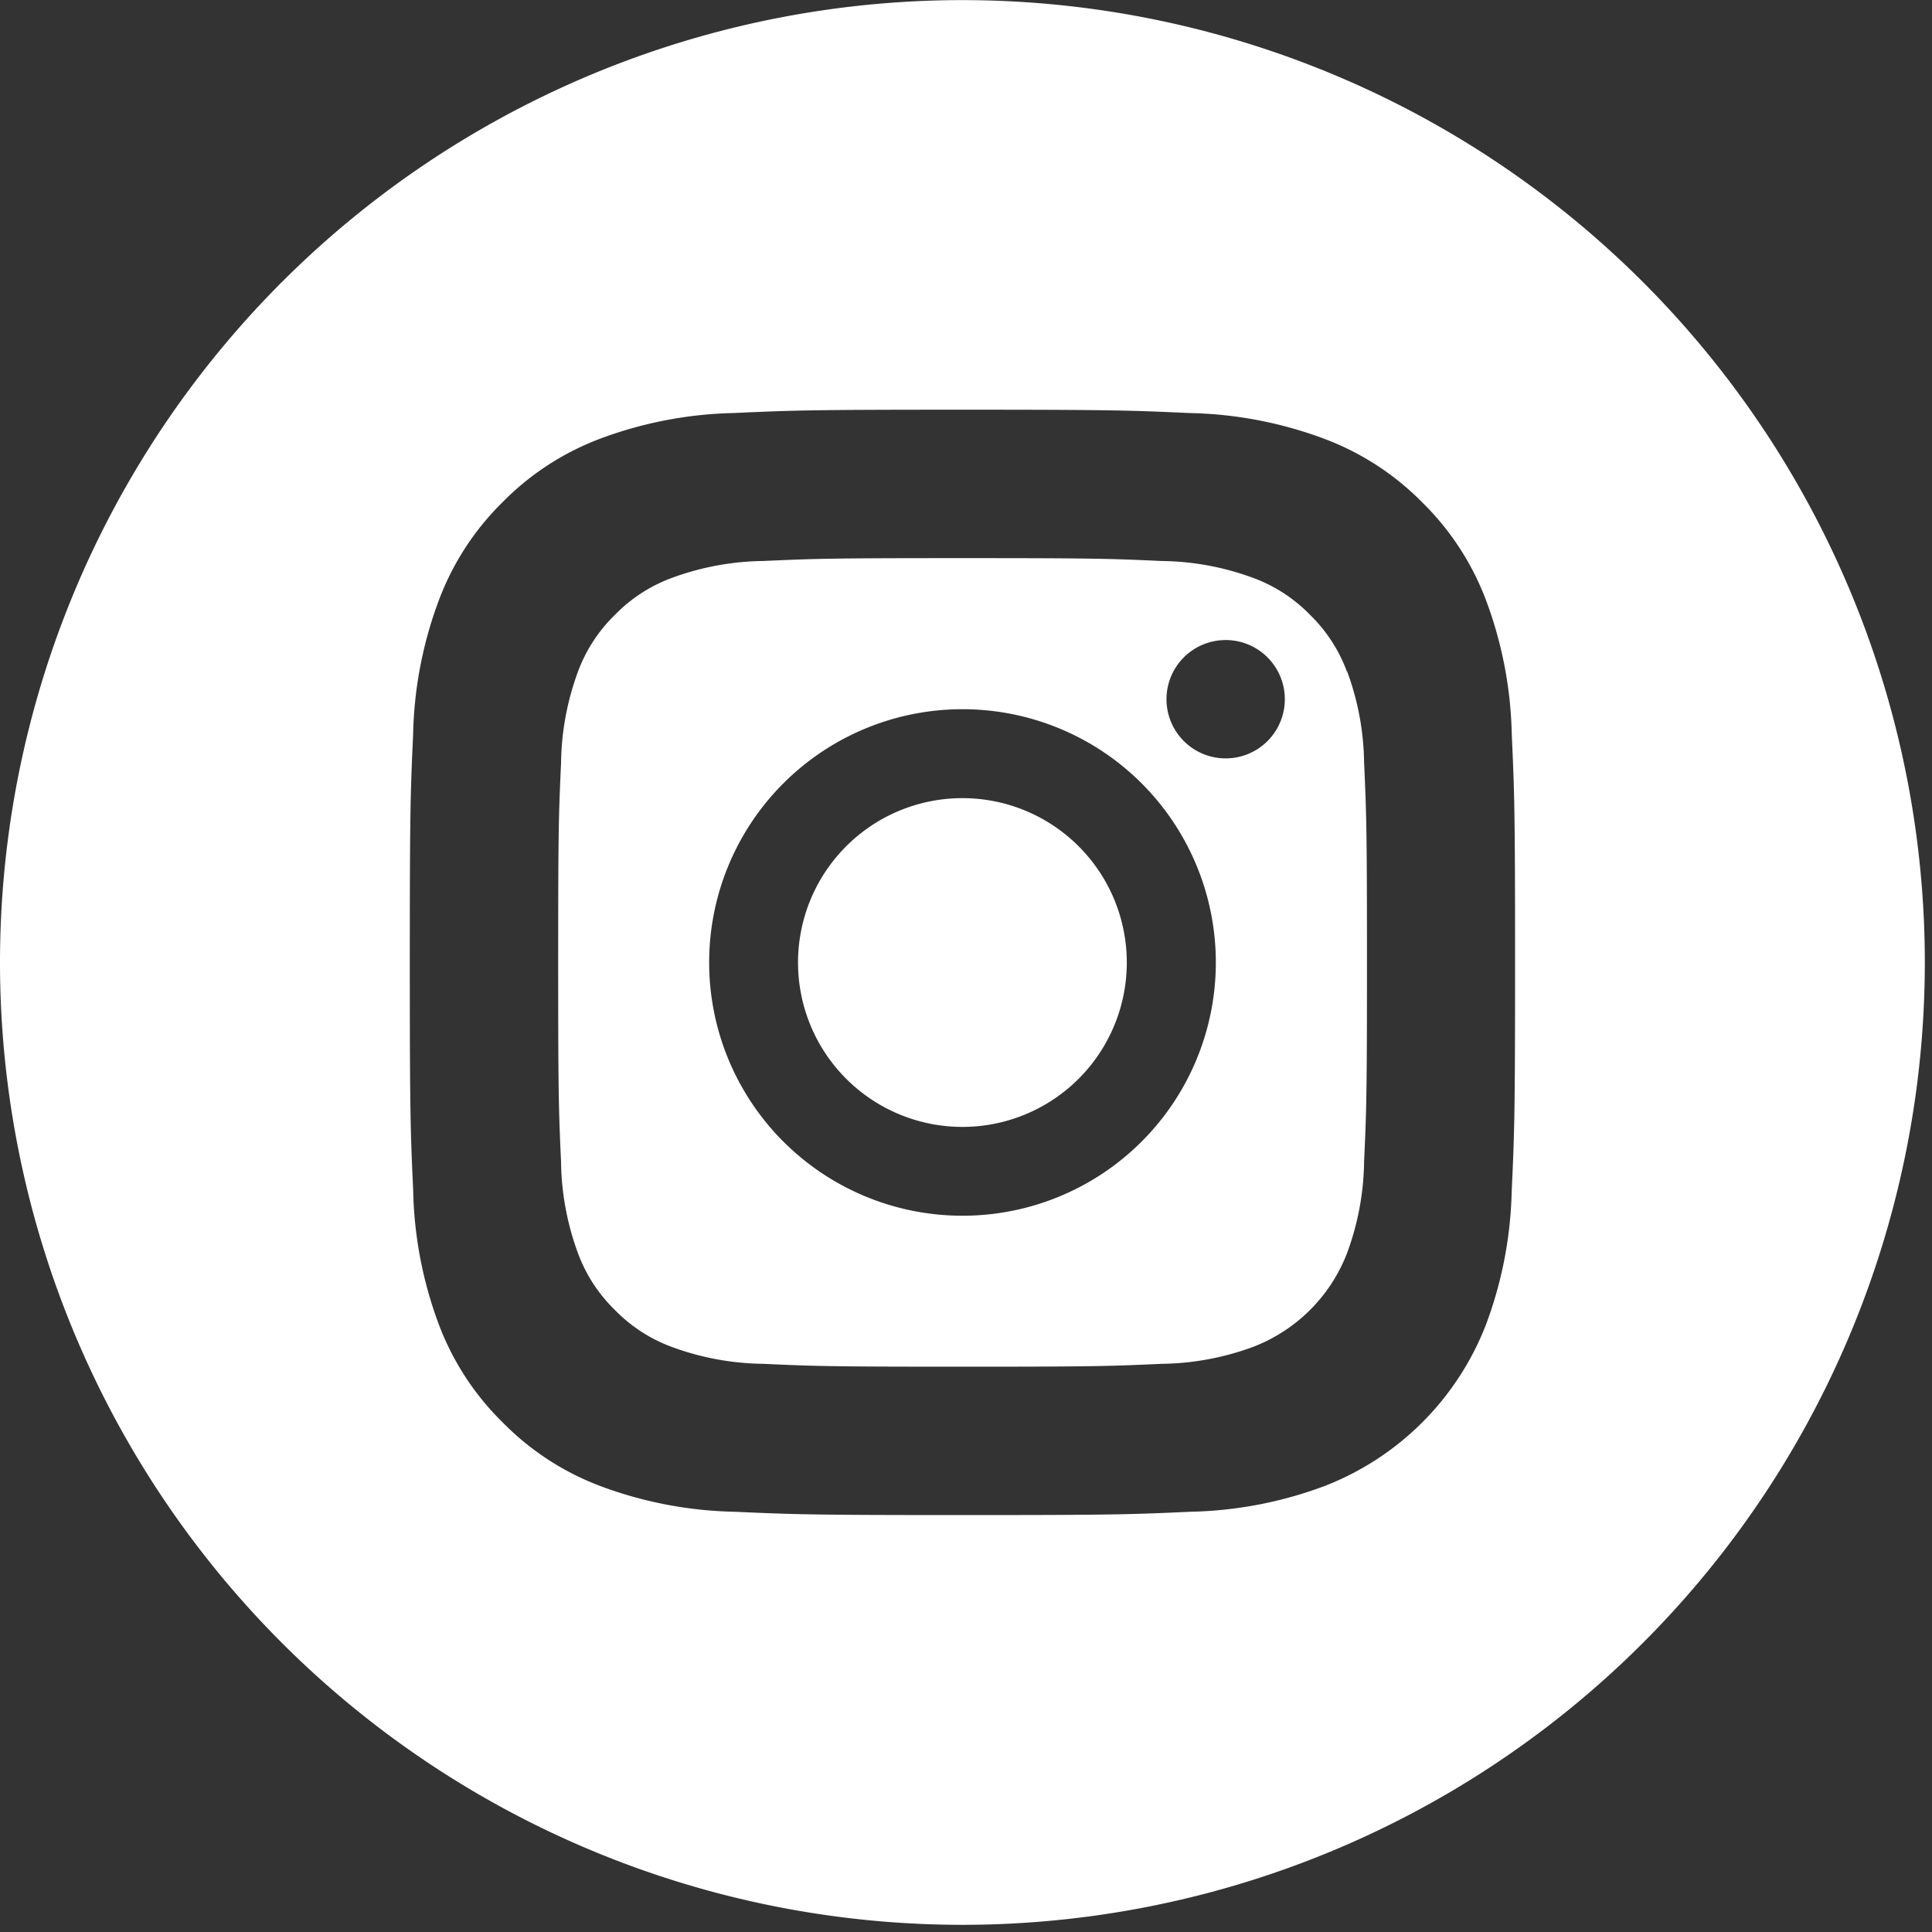 <svg xmlns="http://www.w3.org/2000/svg" xmlns:xlink="http://www.w3.org/1999/xlink" width="35" height="35" viewBox="0 0 35 35">
  <rect x="0" y="0" width="35" height="35" fill="#333333" stroke="none"/>
  <defs>
    <clipPath id="clip-ig-logo">
      <rect width="35" height="35"/>
    </clipPath>
  </defs>
  <g id="ig-logo" clip-path="url(#clip-ig-logo)">
    <g id="Group_3031" data-name="Group 3031" transform="translate(0)">
      <path id="Path_5033" data-name="Path 5033" d="M25.956,23.876A2.978,2.978,0,1,1,22.978,20.9a2.978,2.978,0,0,1,2.978,2.978Zm0,0" transform="translate(-5.543 -6.441)" fill="#fff"/>
      <path id="Path_5034" data-name="Path 5034" d="M-37.226-48.559a2.77,2.77,0,0,0-.668-1.027,2.768,2.768,0,0,0-1.027-.668,4.944,4.944,0,0,0-1.659-.307c-.942-.043-1.225-.052-3.61-.052s-2.668.009-3.61.052a4.947,4.947,0,0,0-1.659.308,2.766,2.766,0,0,0-1.027.668,2.771,2.771,0,0,0-.669,1.027,4.946,4.946,0,0,0-.307,1.659c-.043.942-.052,1.225-.052,3.61s.009,2.668.052,3.61a4.944,4.944,0,0,0,.307,1.659,2.771,2.771,0,0,0,.668,1.027,2.768,2.768,0,0,0,1.027.668,4.938,4.938,0,0,0,1.659.308c.942.043,1.224.052,3.61.052s2.669-.009,3.61-.052a4.938,4.938,0,0,0,1.659-.308,2.959,2.959,0,0,0,1.7-1.7,4.949,4.949,0,0,0,.308-1.659c.043-.942.052-1.225.052-3.61s-.009-2.668-.052-3.61a4.938,4.938,0,0,0-.308-1.659ZM-44.191-38.7a4.588,4.588,0,0,1-4.588-4.588,4.588,4.588,0,0,1,4.588-4.588A4.588,4.588,0,0,1-39.6-43.289,4.588,4.588,0,0,1-44.191-38.7Zm4.769-8.285a1.072,1.072,0,0,1-1.072-1.072,1.072,1.072,0,0,1,1.072-1.072,1.072,1.072,0,0,1,1.072,1.072,1.072,1.072,0,0,1-1.072,1.072Zm0,0" transform="translate(61.626 60.724)" fill="#fff"/>
      <path id="Path_5035" data-name="Path 5035" d="M-169.565-186.1A17.437,17.437,0,0,0-187-168.667a17.437,17.437,0,0,0,17.435,17.435,17.437,17.437,0,0,0,17.435-17.435A17.437,17.437,0,0,0-169.565-186.1Zm9.951,21.562a7.345,7.345,0,0,1-.465,2.43,5.119,5.119,0,0,1-2.928,2.928,7.35,7.35,0,0,1-2.43.465c-1.068.049-1.409.06-4.127.06s-3.06-.012-4.128-.06a7.35,7.35,0,0,1-2.43-.465,4.9,4.9,0,0,1-1.773-1.155,4.905,4.905,0,0,1-1.155-1.773,7.342,7.342,0,0,1-.465-2.43c-.049-1.068-.061-1.409-.061-4.128s.011-3.06.06-4.128a7.346,7.346,0,0,1,.465-2.43A4.9,4.9,0,0,1-177.9-177a4.9,4.9,0,0,1,1.773-1.155,7.352,7.352,0,0,1,2.43-.465c1.068-.049,1.409-.06,4.127-.06s3.06.012,4.127.061a7.353,7.353,0,0,1,2.43.465A4.907,4.907,0,0,1-161.234-177a4.9,4.9,0,0,1,1.155,1.773,7.344,7.344,0,0,1,.466,2.43c.049,1.068.06,1.409.06,4.128s-.011,3.06-.06,4.127Zm0,0" transform="translate(187 186.102)" fill="#fff"/>
    </g>
  </g>
</svg>
